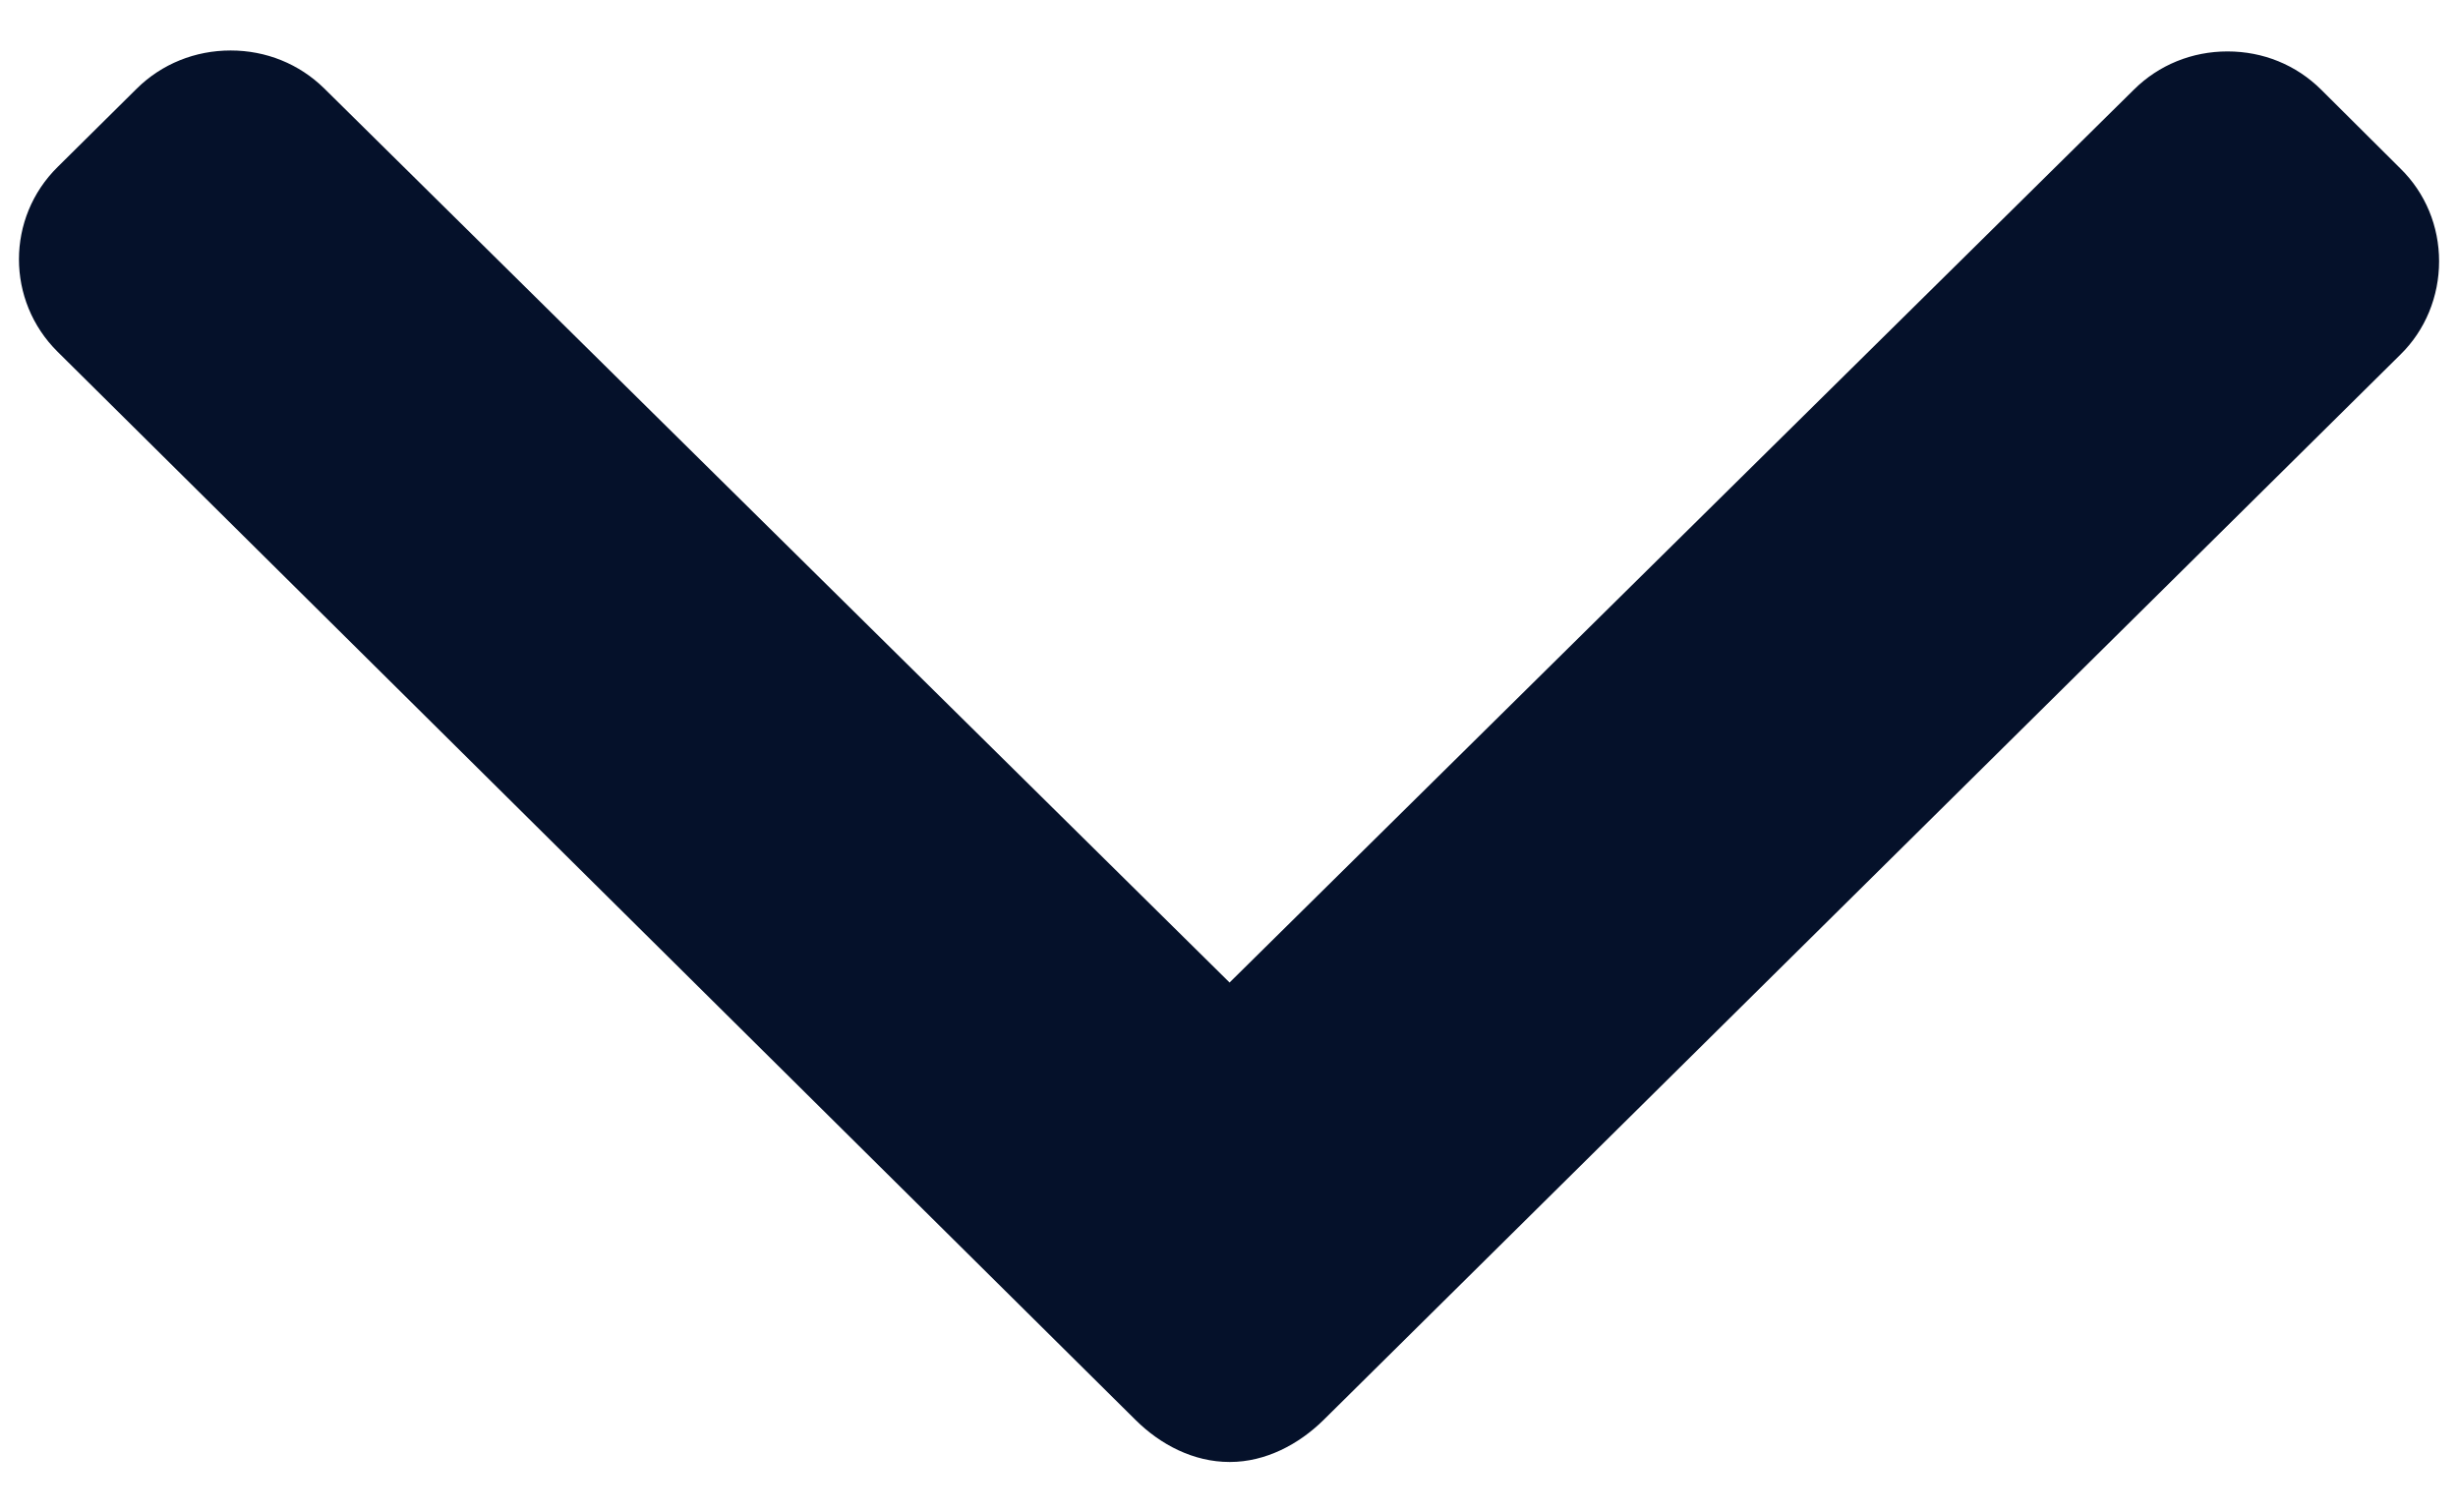 <svg width="13" height="8" viewBox="0 0 13 8" fill="none" xmlns="http://www.w3.org/2000/svg">
<path d="M12.695 0.891L12.276 0.474C12.144 0.343 11.969 0.272 11.781 0.272C11.594 0.272 11.418 0.343 11.286 0.474L6.503 5.197L1.715 0.468C1.583 0.338 1.407 0.267 1.22 0.267C1.032 0.267 0.856 0.338 0.724 0.468L0.305 0.883C0.032 1.152 0.032 1.591 0.305 1.861L6.006 7.511C6.138 7.642 6.313 7.733 6.503 7.733H6.505C6.692 7.733 6.868 7.641 7 7.511L12.695 1.876C12.828 1.746 12.9 1.567 12.9 1.382C12.9 1.197 12.828 1.021 12.695 0.891Z" fill="#05112A"/>
</svg>
